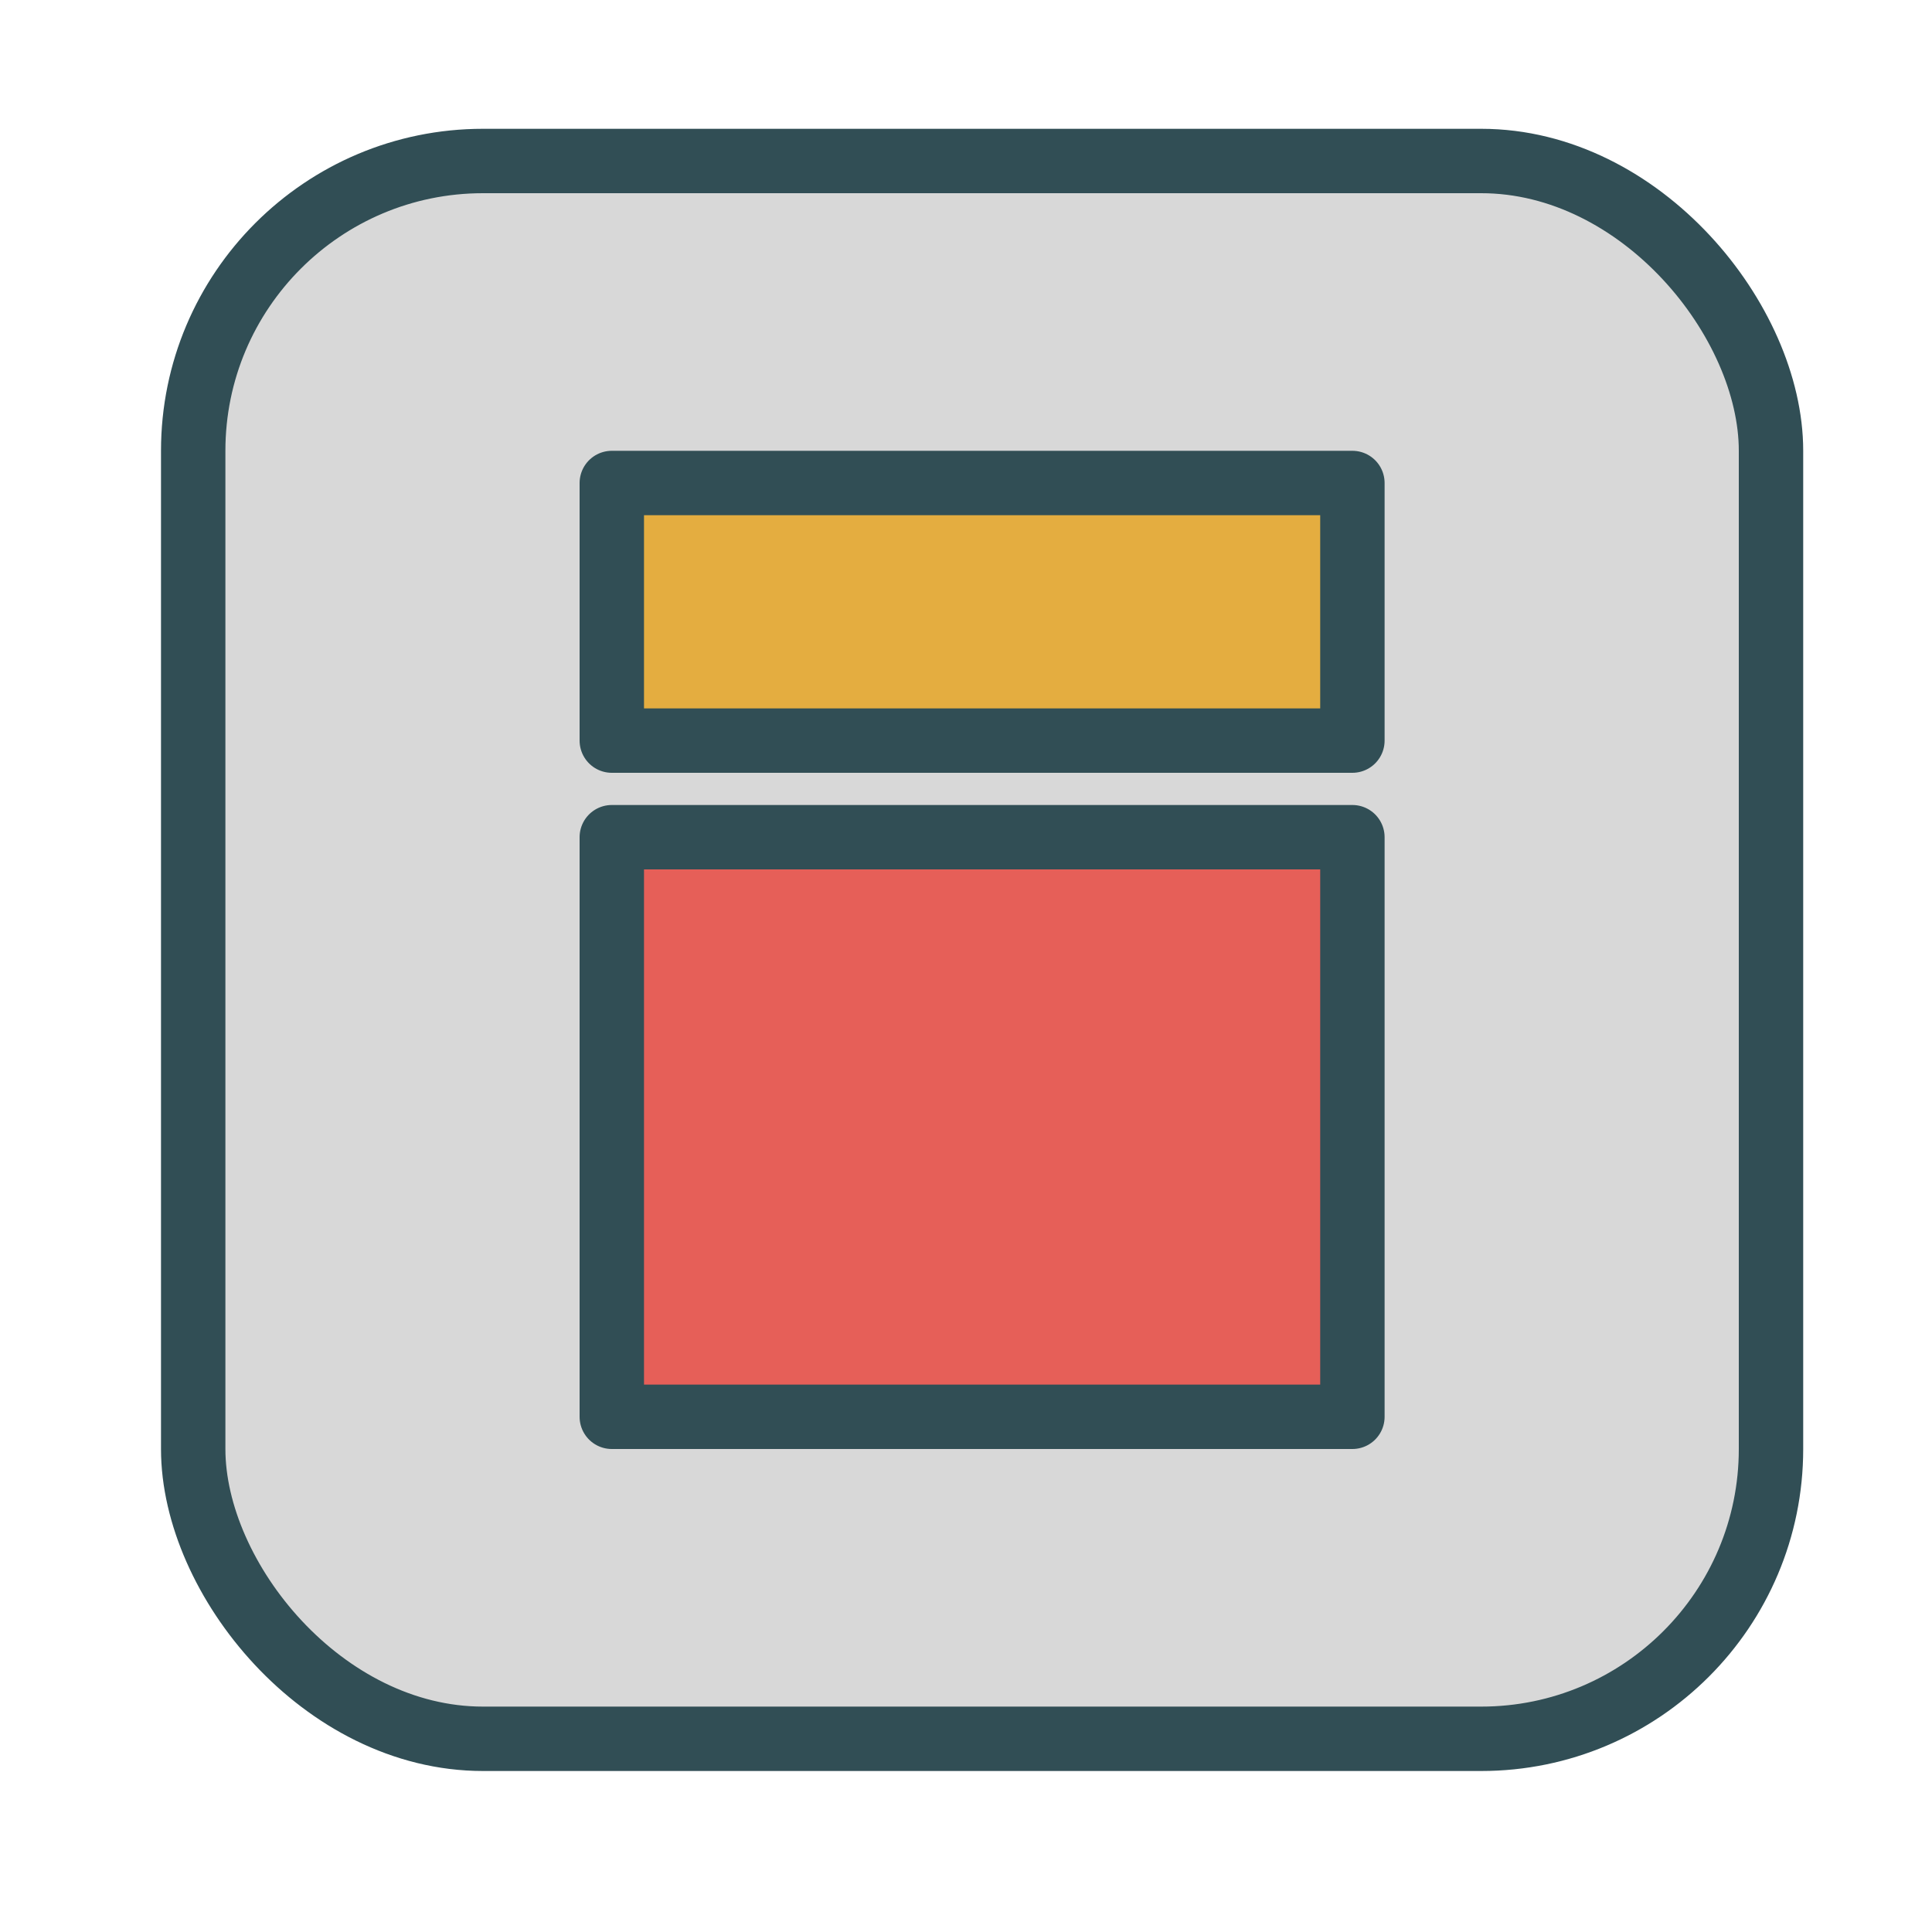 <?xml version="1.0" ?><svg data-name="Layer 1" id="Layer_1" viewBox="0 0 60 60" xmlns="http://www.w3.org/2000/svg" xmlns:xlink="http://www.w3.org/1999/xlink"><defs><style>.cls-1,.cls-4{fill:none;}.cls-2{clip-path:url(#clip-path);}.cls-3{fill:#d8d8d8;}.cls-4{stroke:#314e55;stroke-linecap:round;stroke-linejoin:round;stroke-width:2px;}.cls-5{clip-path:url(#clip-path-2);}.cls-6{fill:#e4ad40;}.cls-7{clip-path:url(#clip-path-3);}.cls-8{fill:#e65f58;}</style><clipPath id="clip-path"><rect class="cls-1" height="49" rx="9" ry="9" width="49" x="6" y="5"/></clipPath><clipPath id="clip-path-2"><rect class="cls-1" height="8" width="23" x="19" y="15"/></clipPath><clipPath id="clip-path-3"><rect class="cls-1" height="18" width="23" x="19" y="26"/></clipPath></defs><title/><g class="cls-2"><rect class="cls-3" height="59" width="59" x="1"/></g><rect class="cls-4" height="49" rx="9" ry="9" width="49" x="6" y="5"/><g class="cls-5"><rect class="cls-6" height="18" width="33" x="14" y="10"/></g><rect class="cls-4" height="8" width="23" x="19" y="15"/><g class="cls-7"><rect class="cls-8" height="28" width="33" x="14" y="21"/></g><rect class="cls-4" height="18" width="23" x="19" y="26"/></svg>